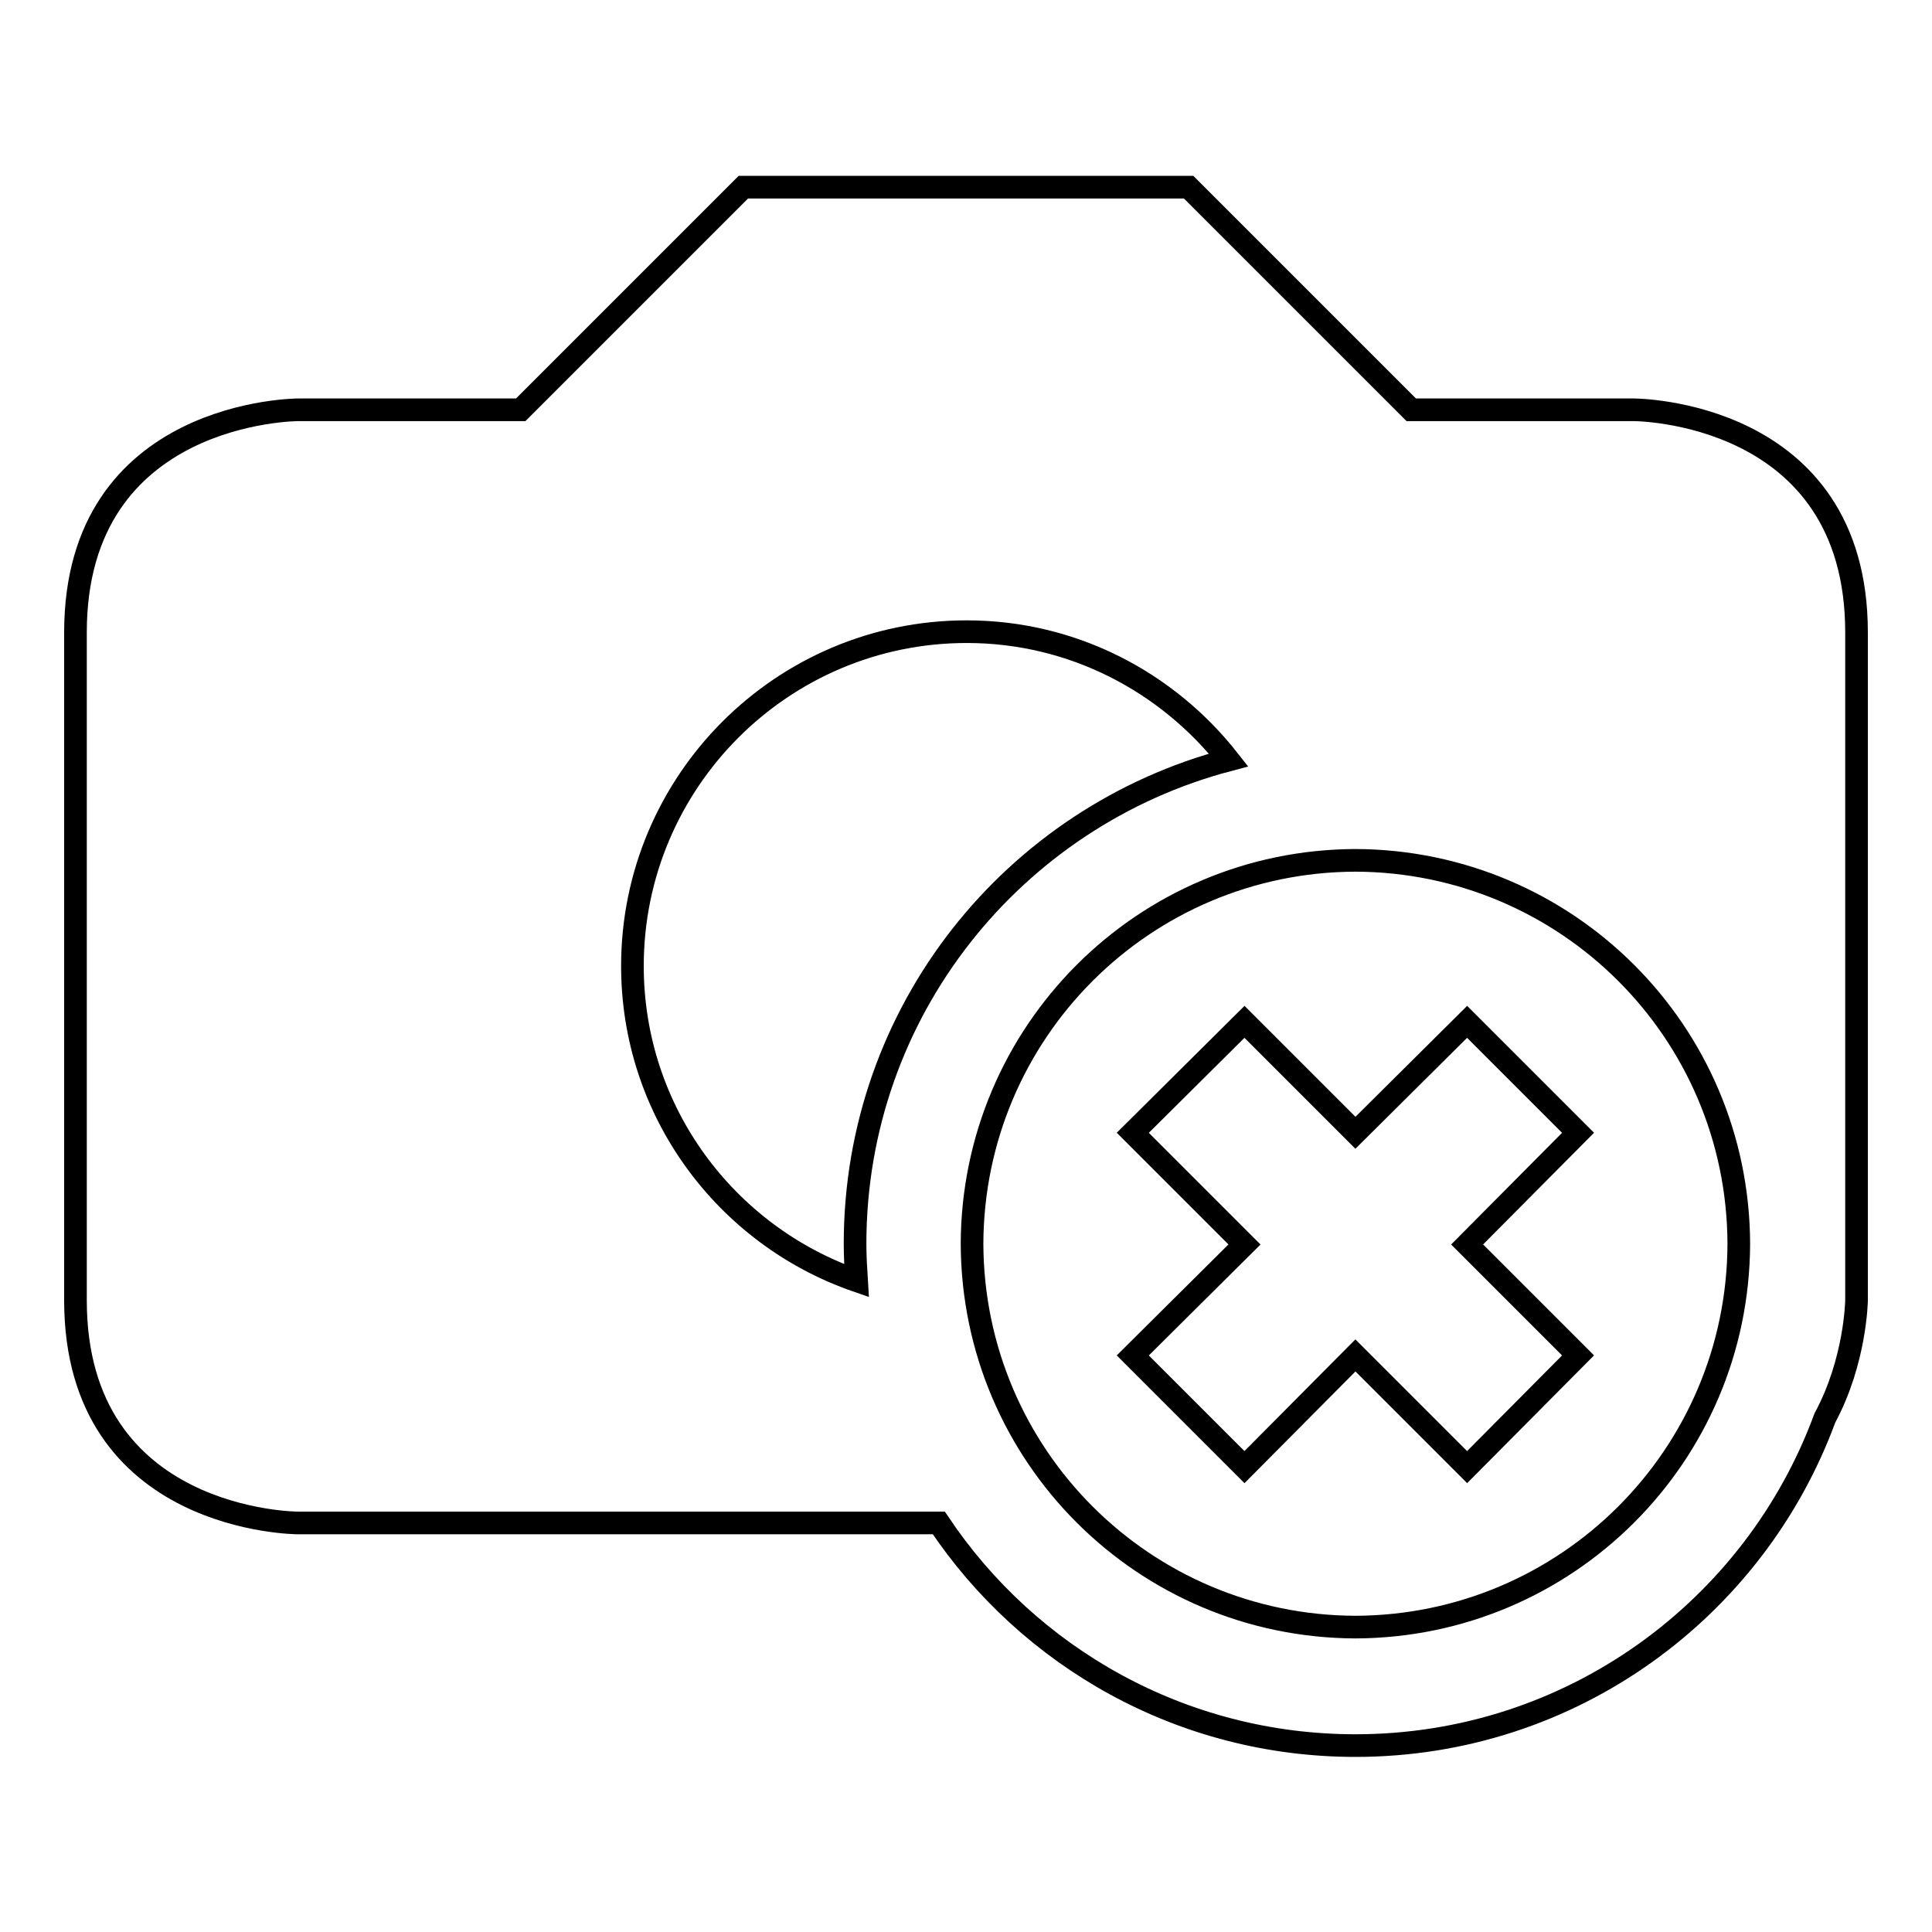 <?xml version="1.0" encoding="utf-8"?>
<!-- Svg Vector Icons : http://www.onlinewebfonts.com/icon -->
<!DOCTYPE svg PUBLIC "-//W3C//DTD SVG 1.1//EN" "http://www.w3.org/Graphics/SVG/1.1/DTD/svg11.dtd">
<svg version="1.1" xmlns="http://www.w3.org/2000/svg" xmlns:xlink="http://www.w3.org/1999/xlink" x="0px" y="0px" viewBox="0 0 256 256" enable-background="new 0 0 256 256" xml:space="preserve">
<g><g><g><g><path stroke-width="3" fill-opacity="0" stroke="#000000"  d="M216.5,54.3H187l-29.5-29.5h-59L69,54.3H39.5c0,0-29.5,0-29.5,29.5v88.5c0,29.5,29.5,29.5,29.5,29.5s41.8,0,84.9,0c11.9,17.8,32.2,29.5,55.2,29.5c28.6,0,52.9-18.1,62.2-43.4c4.1-7.6,4.2-15.6,4.2-15.6s0-59,0-88.5C246,54.3,216.5,54.3,216.5,54.3z M113.5,169.7c-17.3-6-29.7-22.4-29.7-41.7c0-24.4,19.8-44.3,44.3-44.3c14.1,0,26.6,6.7,34.7,17c-28.5,7.5-49.5,33.3-49.5,64.1C113.3,166.5,113.4,168.1,113.5,169.7z M179.6,215.6c-28-0.1-50.7-22.7-50.8-50.8c0.1-28,22.7-50.7,50.8-50.8c28,0.1,50.7,22.7,50.8,50.8C230.3,192.9,207.6,215.5,179.6,215.6z"/><path stroke-width="3" fill-opacity="0" stroke="#000000"  d="M194.4 135.4L179.6 150.1 164.9 135.4 150.1 150.1 164.9 164.9 150.1 179.6 164.9 194.4 179.6 179.6 194.4 194.4 209.1 179.6 194.4 164.9 209.1 150.1 z"/></g></g><g></g><g></g><g></g><g></g><g></g><g></g><g></g><g></g><g></g><g></g><g></g><g></g><g></g><g></g><g></g></g></g>
</svg>